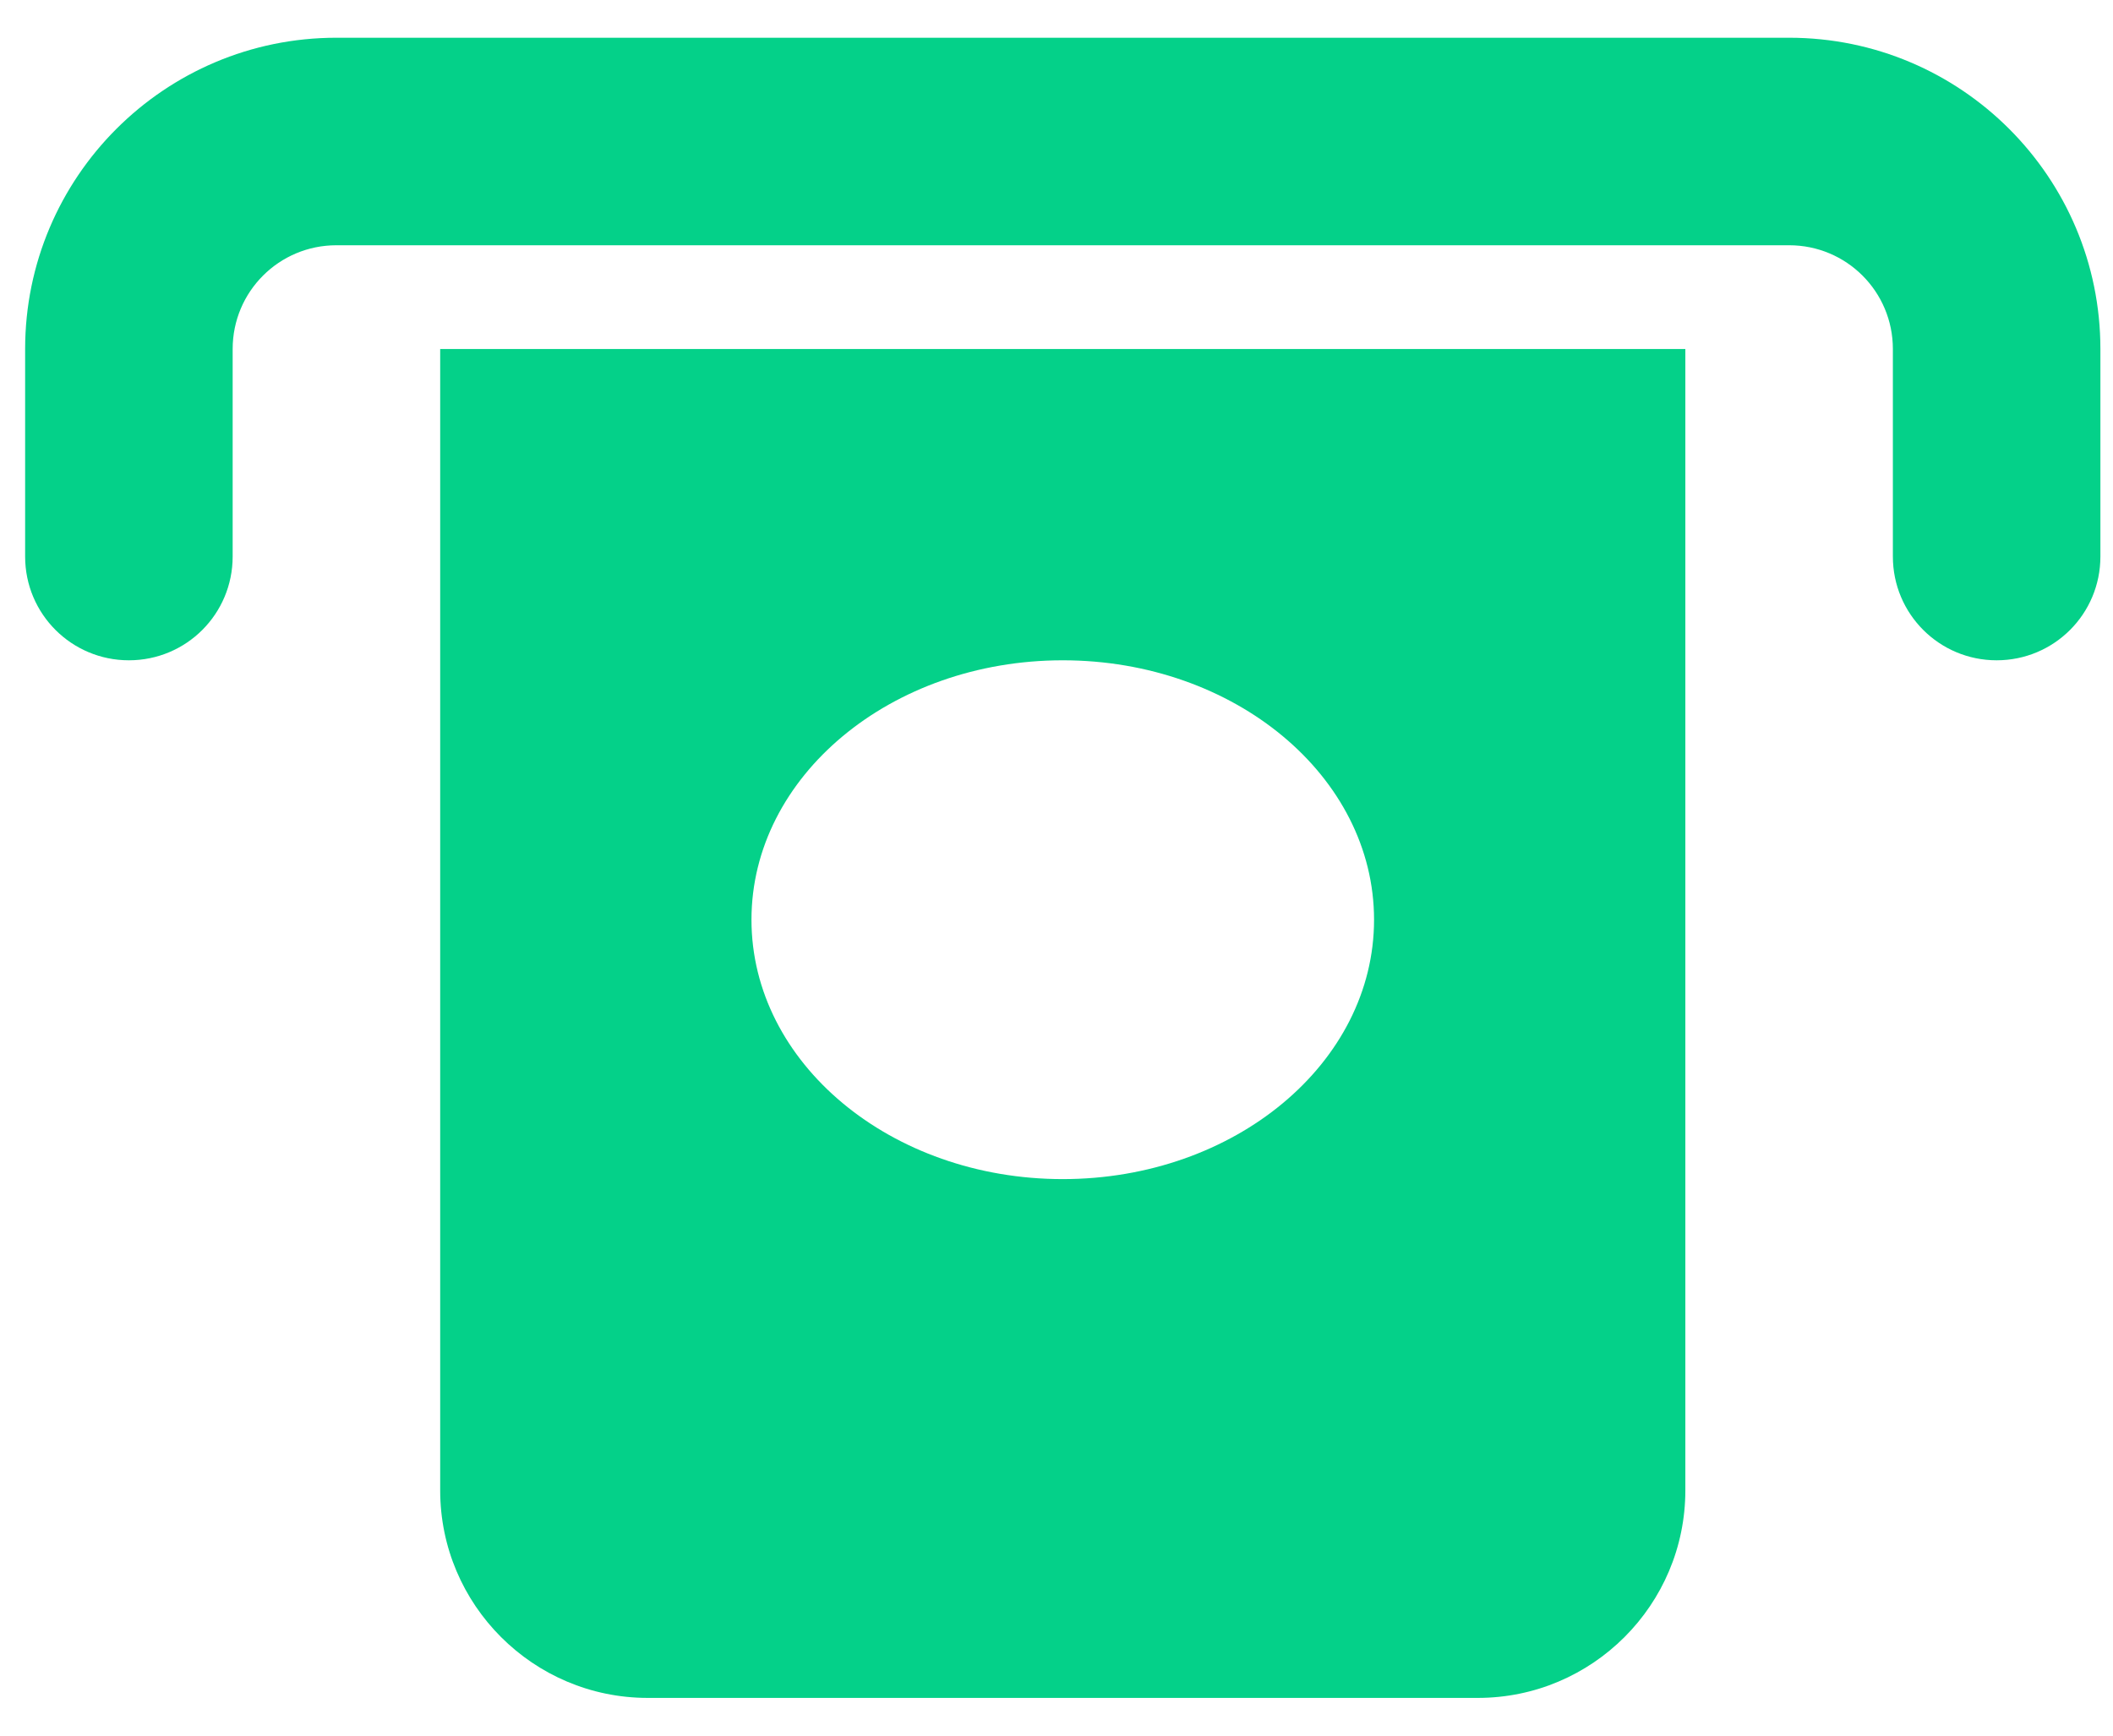<svg width="28" height="23" viewBox="0 0 28 23" fill="none" xmlns="http://www.w3.org/2000/svg">
<path id="Vector" d="M3.083 4.625V7.375C3.083 8.136 2.469 8.75 1.708 8.75C0.948 8.75 0.333 8.136 0.333 7.375V4.625C0.333 2.348 2.181 0.5 4.458 0.5H23.708C25.986 0.5 27.833 2.348 27.833 4.625V7.375C27.833 8.136 27.219 8.75 26.458 8.75C25.698 8.75 25.083 8.136 25.083 7.375V4.625C25.083 3.864 24.469 3.25 23.708 3.25H4.458C3.698 3.25 3.083 3.864 3.083 4.625ZM5.833 4.625H22.333V19.75C22.333 21.267 21.1 22.5 19.583 22.5H8.583C7.067 22.5 5.833 21.267 5.833 19.75V4.625ZM14.083 15.625C16.361 15.625 18.208 14.087 18.208 12.188C18.208 10.288 16.361 8.75 14.083 8.75C11.806 8.75 9.958 10.288 9.958 12.188C9.958 14.087 11.806 15.625 14.083 15.625Z" fill="#04D189"/>
</svg>
